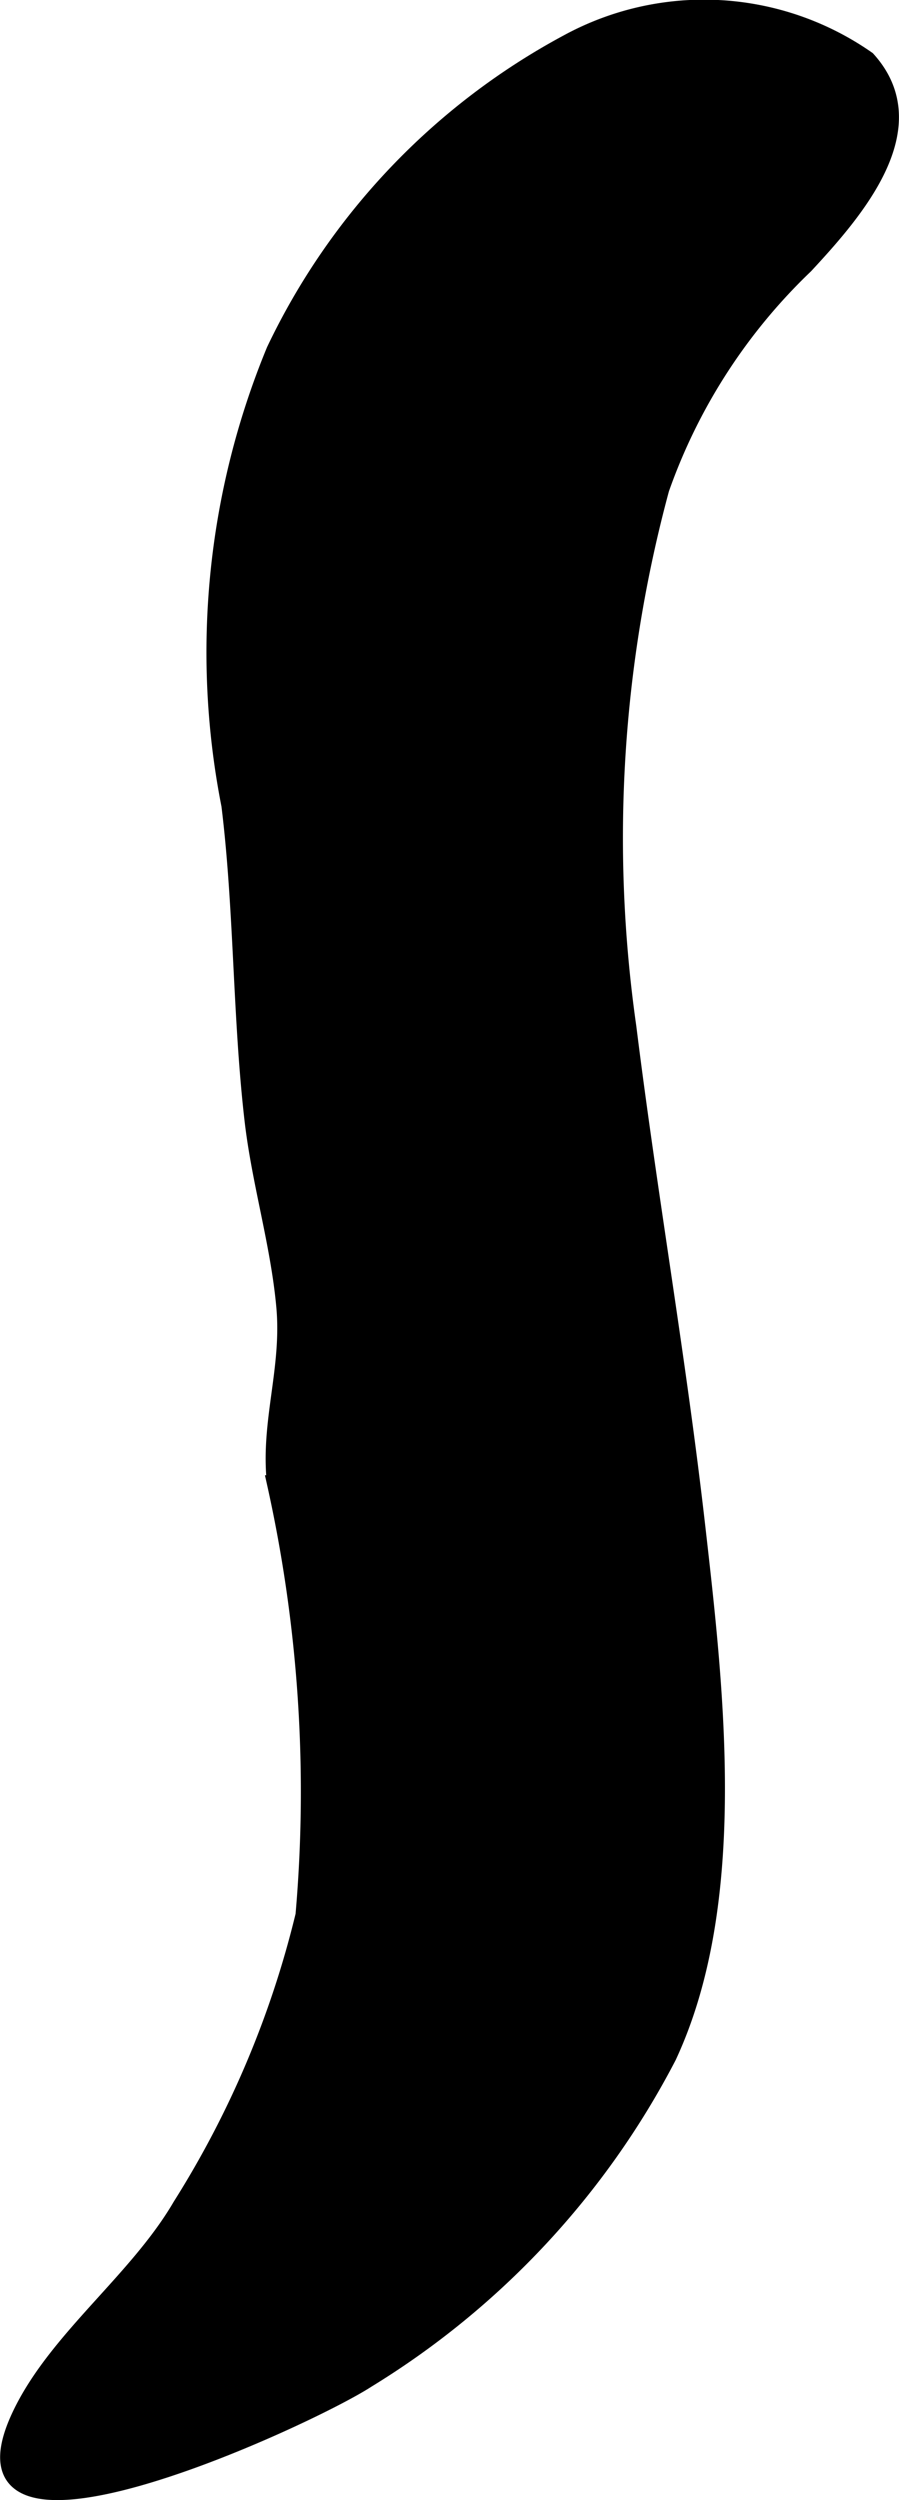 <?xml version="1.0" encoding="UTF-8"?>
<svg xmlns="http://www.w3.org/2000/svg"
     version="1.1"
     width="2.85mm"
     height="7.923mm"
     viewBox="0 0 8.078 22.459">
   <defs>
      <style type="text/css"><![CDATA[
      .a {
        stroke: #000;
        stroke-miterlimit: 10;
        stroke-width: 0.15px;
      }
    ]]></style>
   </defs>
   <path class="a"
         d="M5.643,9.225a12.015,12.015,0,0,1,.296-4.833,5.128,5.128,0,0,1,1.296-2.008c.441-.476,1.113-1.237.558-1.85a2.56,2.56,0,0,0-2.692-.15,6.125,6.125,0,0,0-2.633,2.765,7.1,7.1,0,0,0-.404,4.085c.115.934.1,1.895.208,2.829.065.56.233,1.106.285,1.669.053.568-.145,1.045-.083,1.596a12.753,12.753,0,0,1,.256,3.877,8.736,8.736,0,0,1-1.105,2.613c-.387.664-1.1,1.183-1.43,1.854-.787,1.6,2.562.056,3.1-.293a7.403,7.403,0,0,0,2.709-2.905c.645-1.384.428-3.275.261-4.739C6.092,12.211,5.835,10.764,5.643,9.225Z"/>
</svg>
